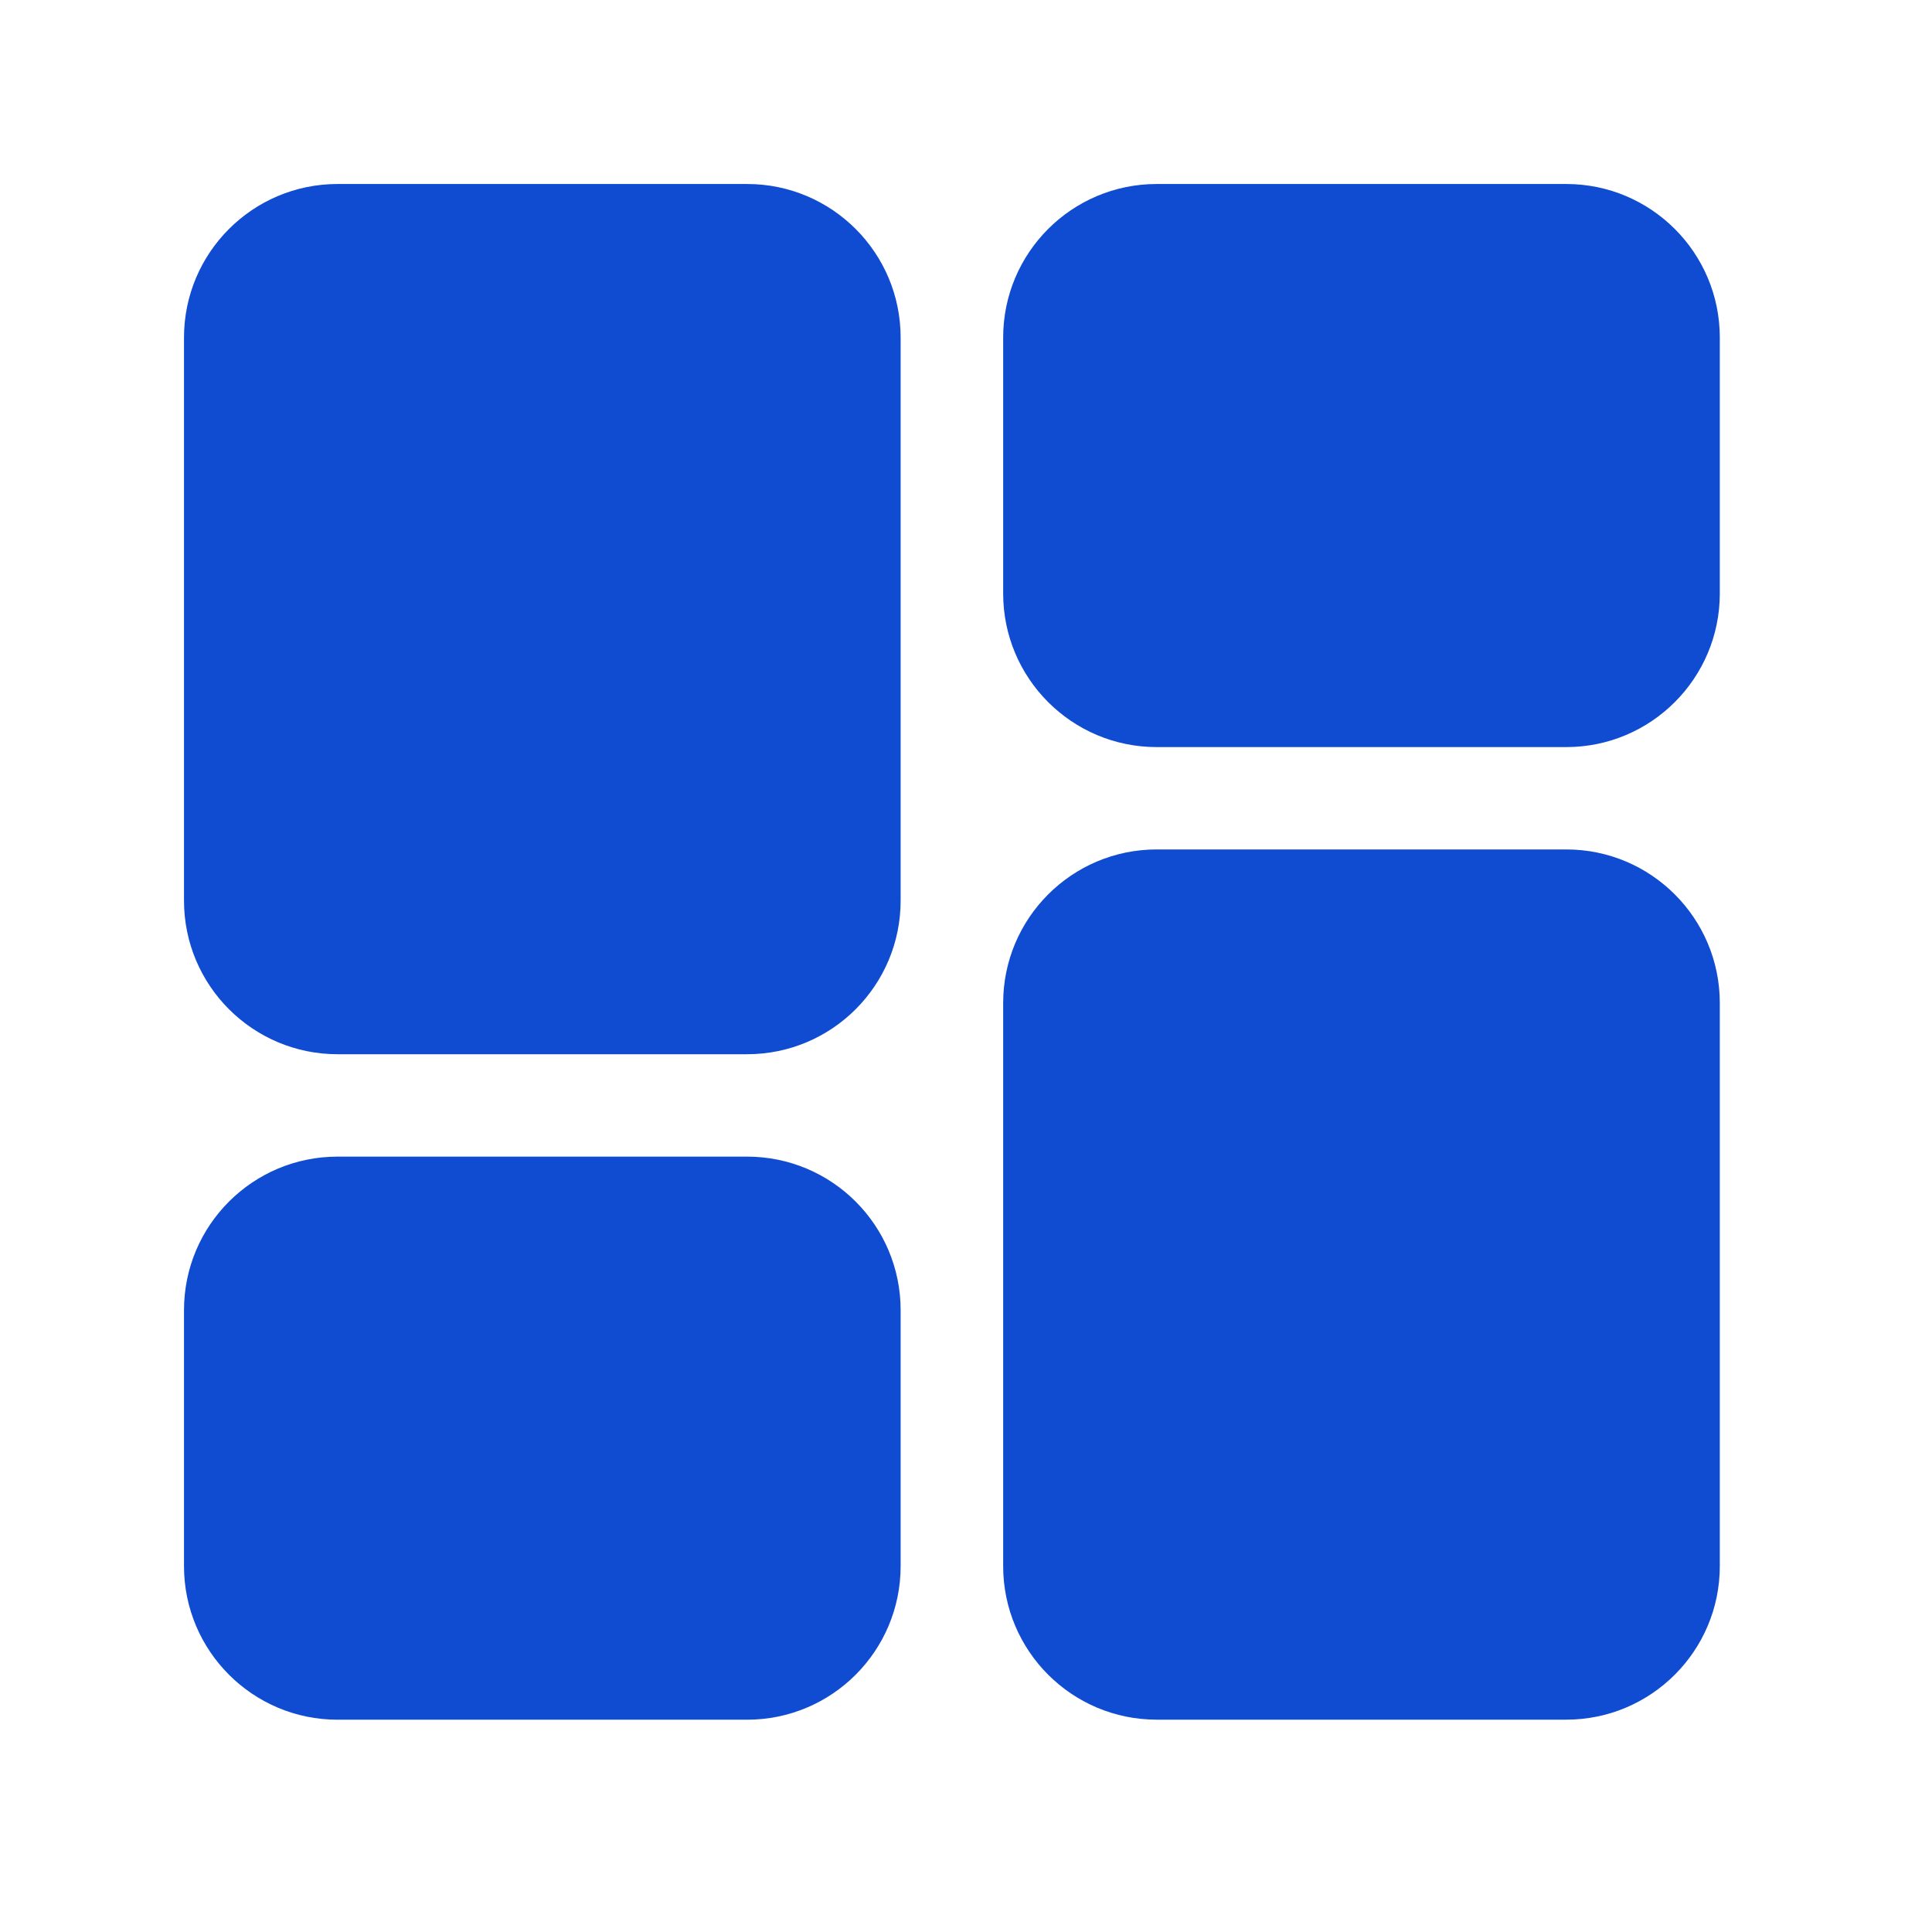 <svg width="42" height="42" viewBox="0 0 42 42" fill="none" xmlns="http://www.w3.org/2000/svg">
<path fill-rule="evenodd" clip-rule="evenodd" d="M7.338 4C5.495 4 4 5.495 4 7.338V19.579C4 21.423 5.495 22.918 7.338 22.918H16.241C18.085 22.918 19.579 21.423 19.579 19.579V7.338C19.579 5.495 18.085 4 16.241 4H7.338Z" fill="#104CD2"/>
<path fill-rule="evenodd" clip-rule="evenodd" d="M25.146 37.384C23.302 37.384 21.808 35.889 21.808 34.046V21.805C21.808 19.961 23.302 18.466 25.146 18.466H34.049C35.892 18.466 37.387 19.961 37.387 21.805V34.046C37.387 35.889 35.892 37.384 34.049 37.384H25.146Z" fill="#104CD2"/>
<path fill-rule="evenodd" clip-rule="evenodd" d="M4 28.482C4 26.638 5.495 25.144 7.338 25.144H16.241C18.085 25.144 19.579 26.638 19.579 28.482V34.046C19.579 35.89 18.085 37.385 16.241 37.385H7.338C5.495 37.385 4 35.89 4 34.046V28.482Z" fill="#104CD2"/>
<path fill-rule="evenodd" clip-rule="evenodd" d="M25.146 16.241C23.302 16.241 21.808 14.746 21.808 12.902V7.338C21.808 5.495 23.302 4 25.146 4H34.049C35.892 4 37.387 5.495 37.387 7.338V12.902C37.387 14.746 35.892 16.241 34.049 16.241H25.146Z" fill="#104CD2"/>
</svg>
